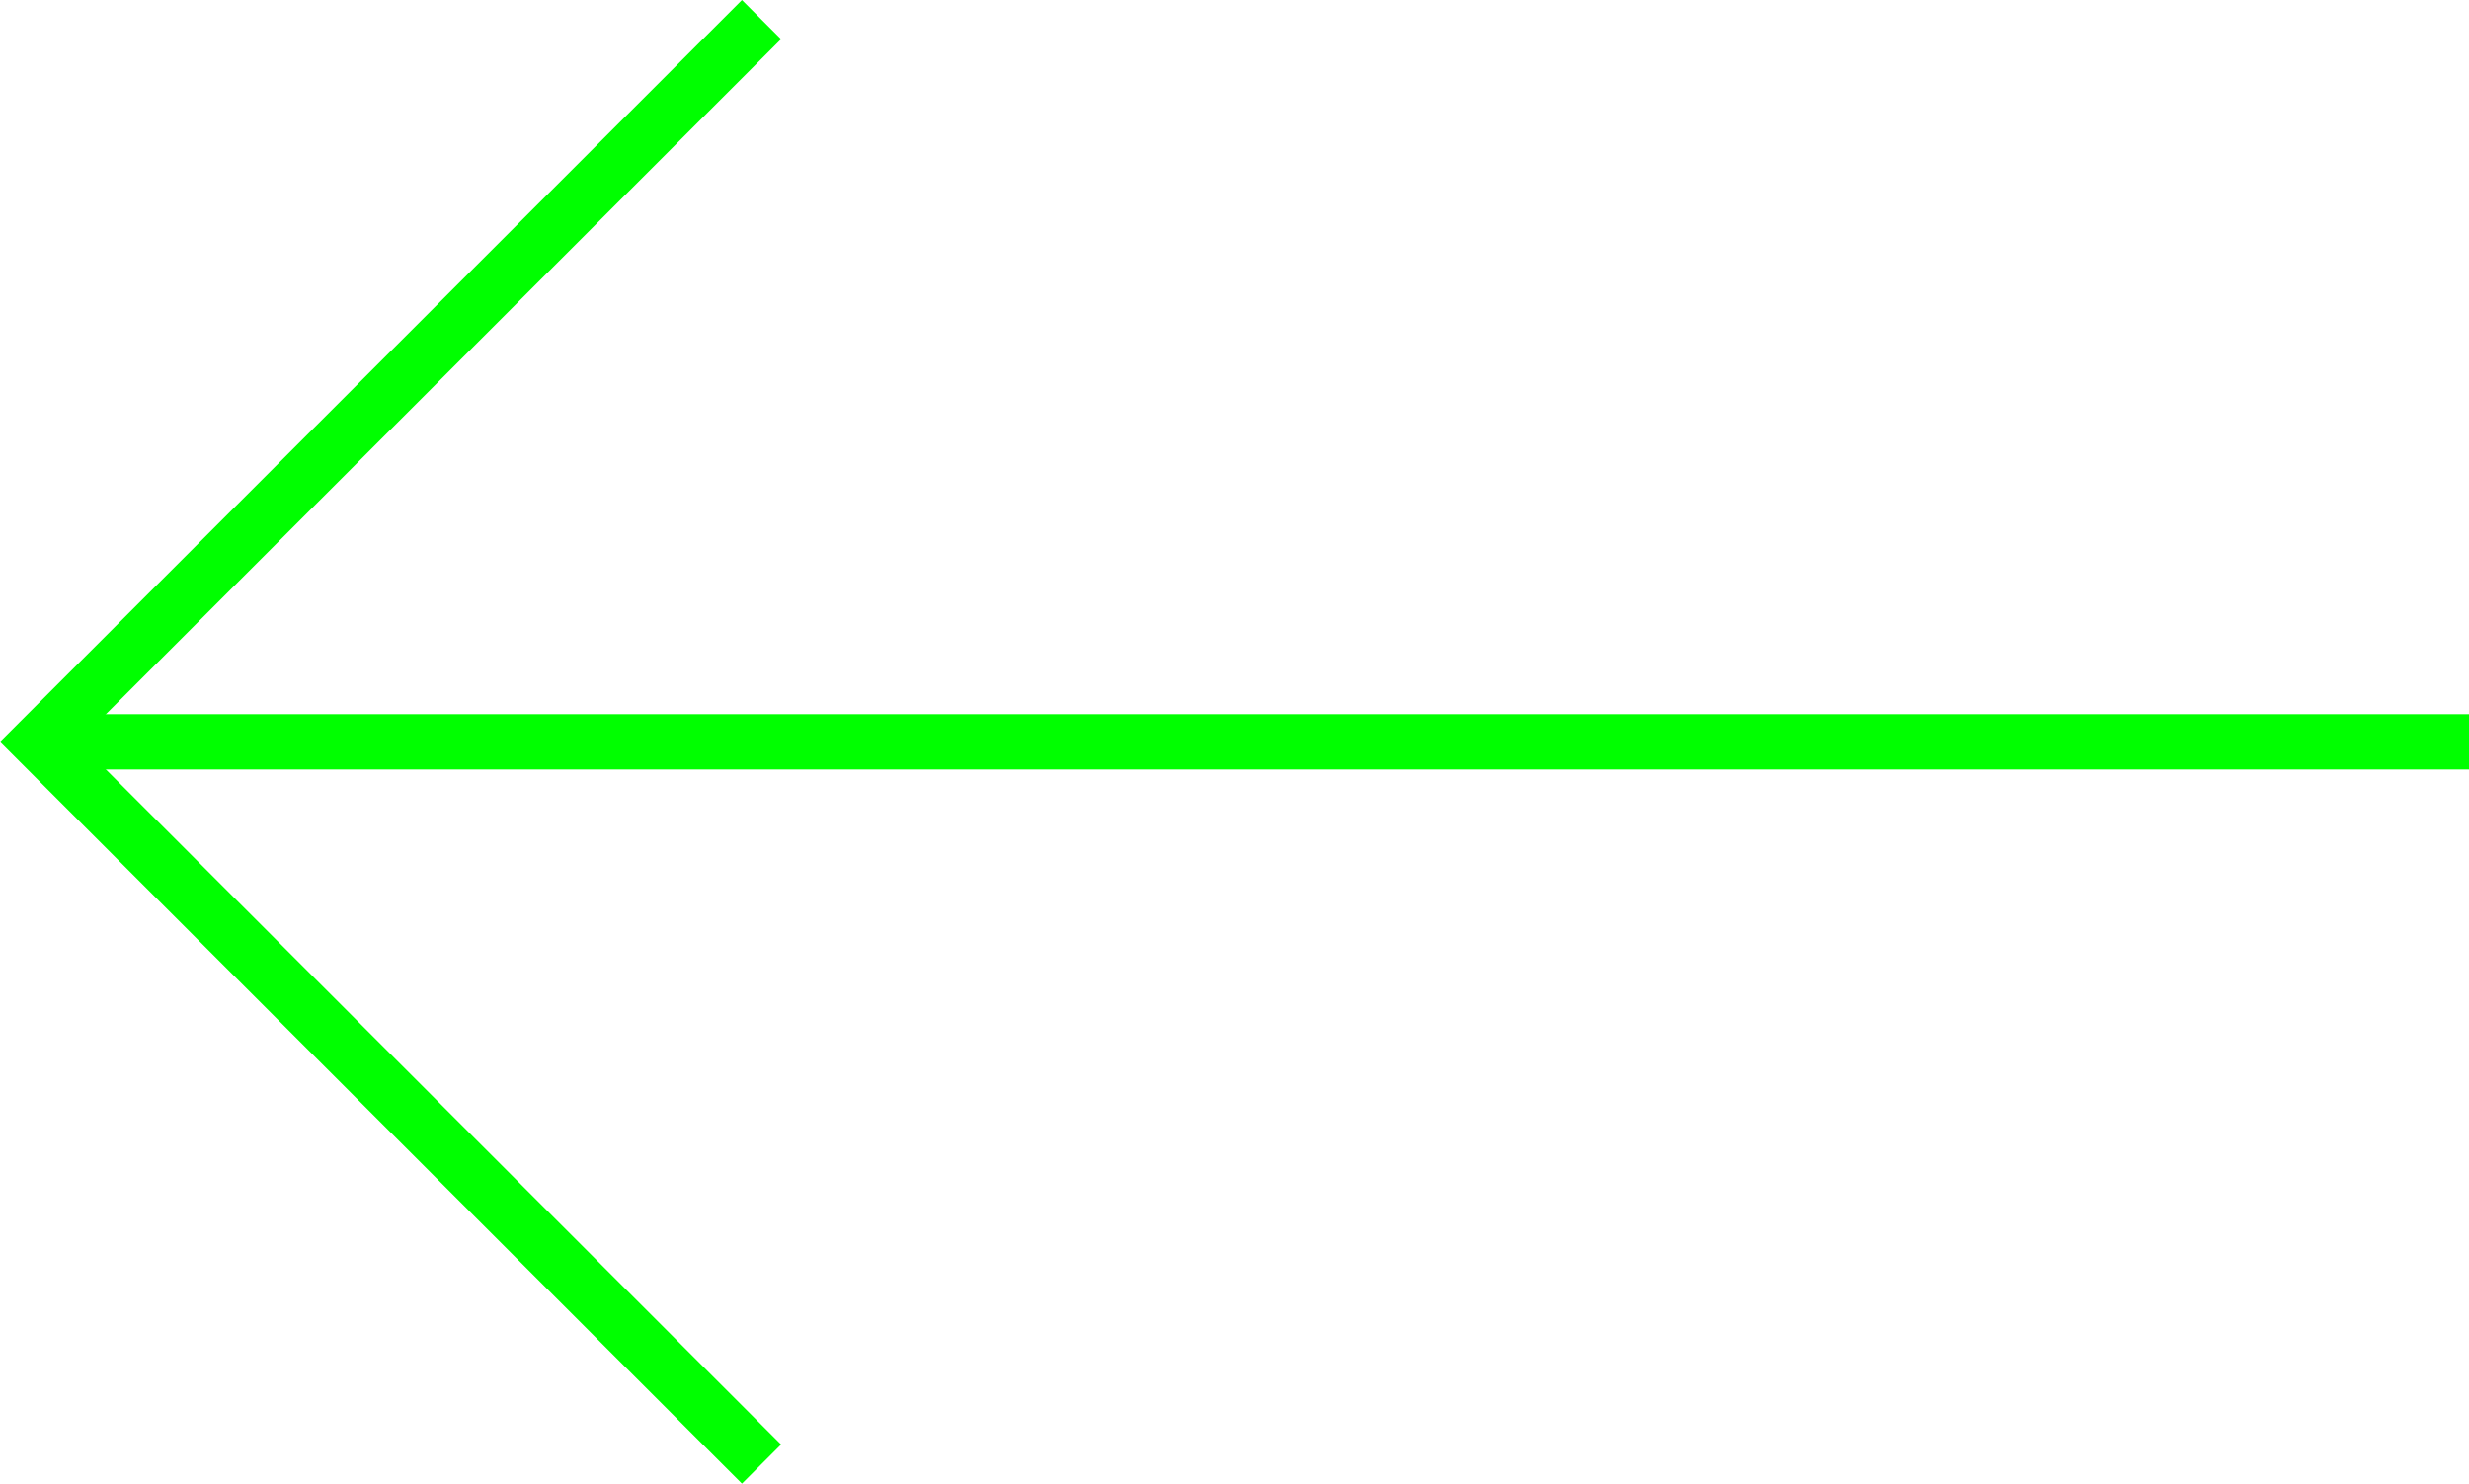 <svg xmlns="http://www.w3.org/2000/svg" width="44.604" height="26.809" viewBox="0 0 44.604 26.809"><defs><style>.a{fill:none;stroke:#00ff00;stroke-miterlimit:10;}</style></defs><g transform="translate(266.514 -221.663) rotate(180)"><line class="a" x2="43.897" transform="translate(221.91 -235.068)"/><path class="a" d="M230.093-248.119l13.051,13.051-13.051,13.051" transform="translate(22.664 0)"/></g></svg>